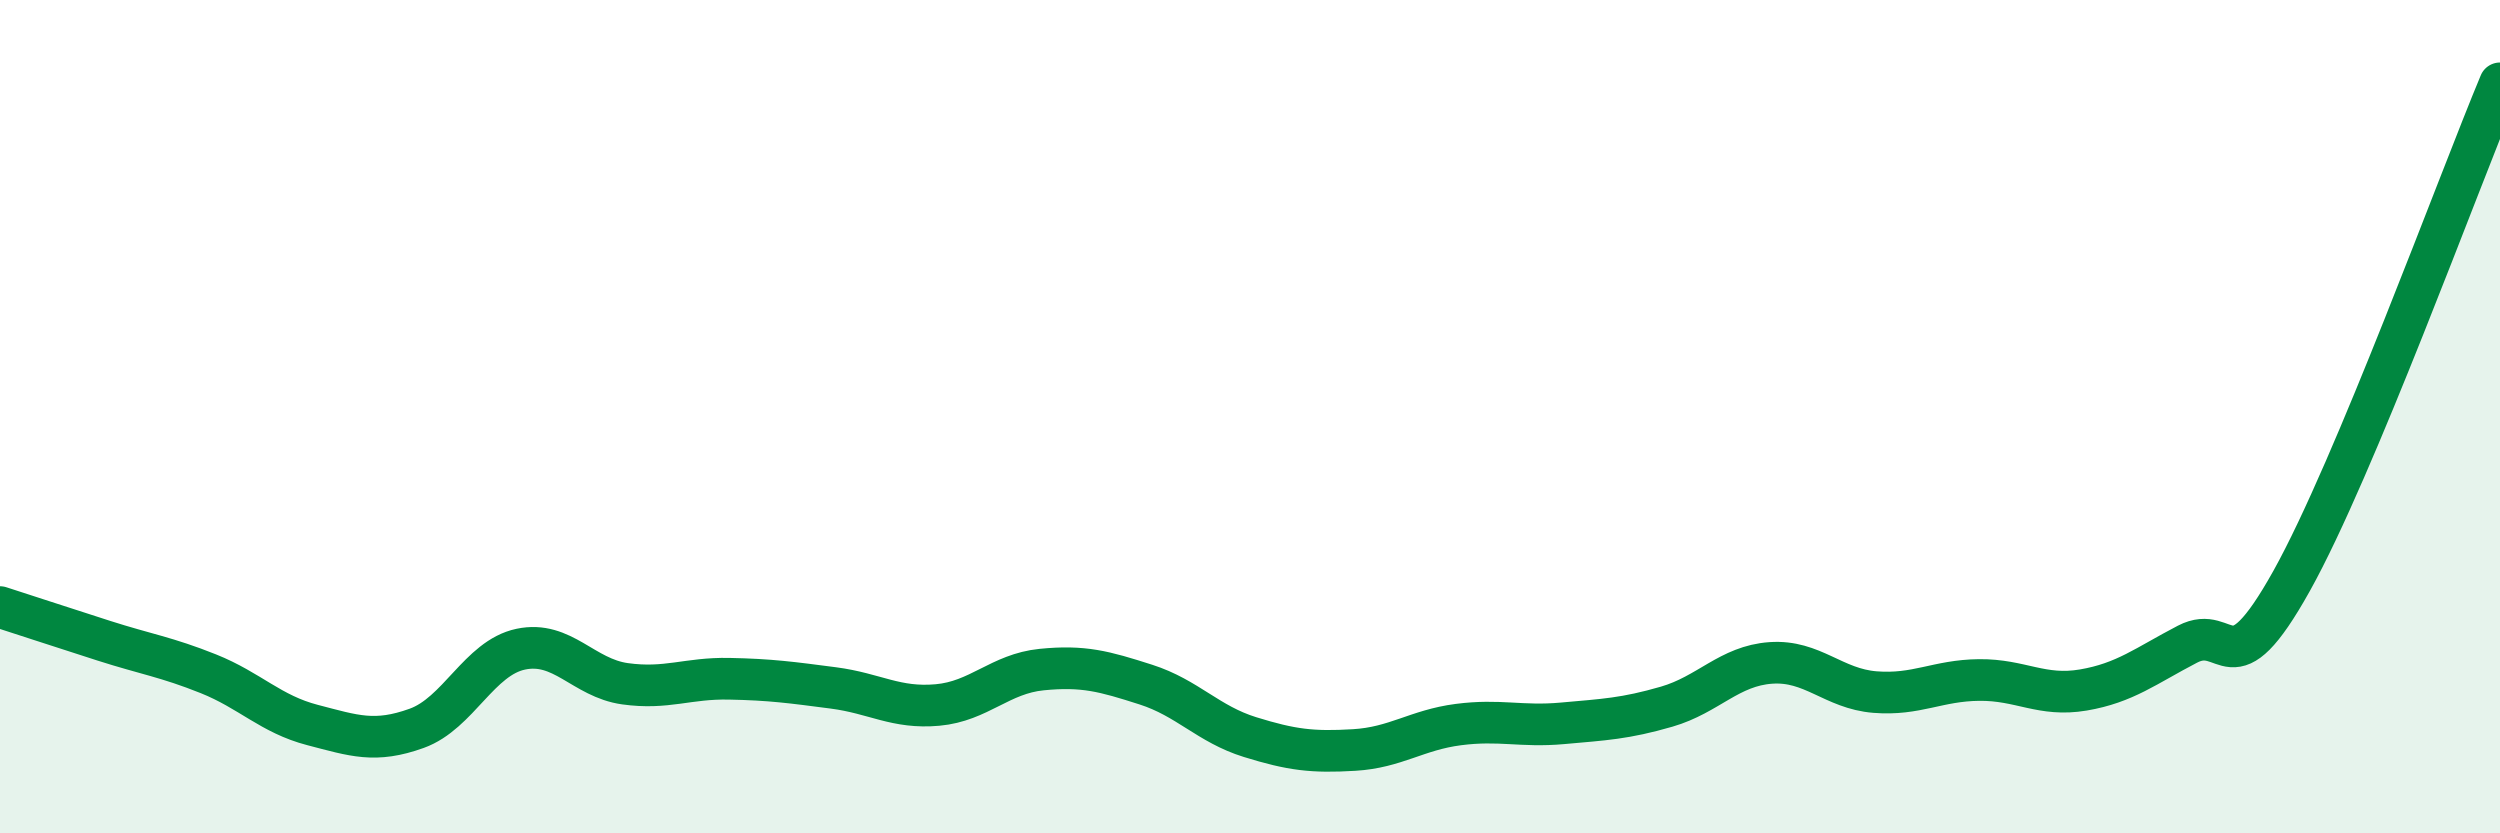 
    <svg width="60" height="20" viewBox="0 0 60 20" xmlns="http://www.w3.org/2000/svg">
      <path
        d="M 0,14.57 C 0.5,14.73 1.5,15.06 2.5,15.38 C 3.5,15.7 4,15.77 5,16.17 C 6,16.57 6.5,17.14 7.5,17.4 C 8.5,17.66 9,17.84 10,17.48 C 11,17.12 11.5,15.79 12.5,15.58 C 13.5,15.37 14,16.27 15,16.41 C 16,16.55 16.5,16.27 17.5,16.29 C 18.5,16.31 19,16.38 20,16.51 C 21,16.64 21.5,17.01 22.5,16.92 C 23.5,16.83 24,16.17 25,16.07 C 26,15.97 26.5,16.11 27.5,16.43 C 28.5,16.75 29,17.38 30,17.69 C 31,18 31.5,18.06 32.5,18 C 33.5,17.94 34,17.52 35,17.39 C 36,17.26 36.5,17.45 37.5,17.36 C 38.5,17.27 39,17.25 40,16.96 C 41,16.67 41.5,15.98 42.5,15.91 C 43.5,15.84 44,16.53 45,16.61 C 46,16.69 46.5,16.33 47.5,16.32 C 48.5,16.31 49,16.73 50,16.56 C 51,16.39 51.5,15.98 52.5,15.46 C 53.5,14.94 53.5,16.63 55,13.94 C 56.5,11.25 59,4.39 60,2L60 20L0 20Z"
        fill="#008740"
        opacity="0.1"
        stroke-linecap="round"
        stroke-linejoin="round"
      />
      <path
        d="M 0,14.57 C 0.5,14.73 1.5,15.06 2.5,15.38 C 3.5,15.7 4,15.77 5,16.17 C 6,16.57 6.5,17.14 7.5,17.4 C 8.5,17.66 9,17.84 10,17.48 C 11,17.12 11.5,15.79 12.5,15.58 C 13.5,15.37 14,16.27 15,16.41 C 16,16.55 16.5,16.27 17.5,16.29 C 18.5,16.31 19,16.38 20,16.51 C 21,16.64 21.5,17.01 22.5,16.92 C 23.5,16.83 24,16.17 25,16.07 C 26,15.97 26.5,16.11 27.5,16.43 C 28.5,16.75 29,17.38 30,17.69 C 31,18 31.5,18.06 32.5,18 C 33.5,17.94 34,17.52 35,17.39 C 36,17.26 36.5,17.45 37.5,17.36 C 38.5,17.27 39,17.25 40,16.96 C 41,16.67 41.5,15.98 42.5,15.91 C 43.5,15.84 44,16.53 45,16.61 C 46,16.69 46.5,16.33 47.5,16.32 C 48.5,16.31 49,16.73 50,16.56 C 51,16.39 51.5,15.98 52.5,15.46 C 53.5,14.94 53.5,16.63 55,13.94 C 56.5,11.25 59,4.39 60,2"
        stroke="#008740"
        stroke-width="1"
        fill="none"
        stroke-linecap="round"
        stroke-linejoin="round"
      />
    </svg>
  